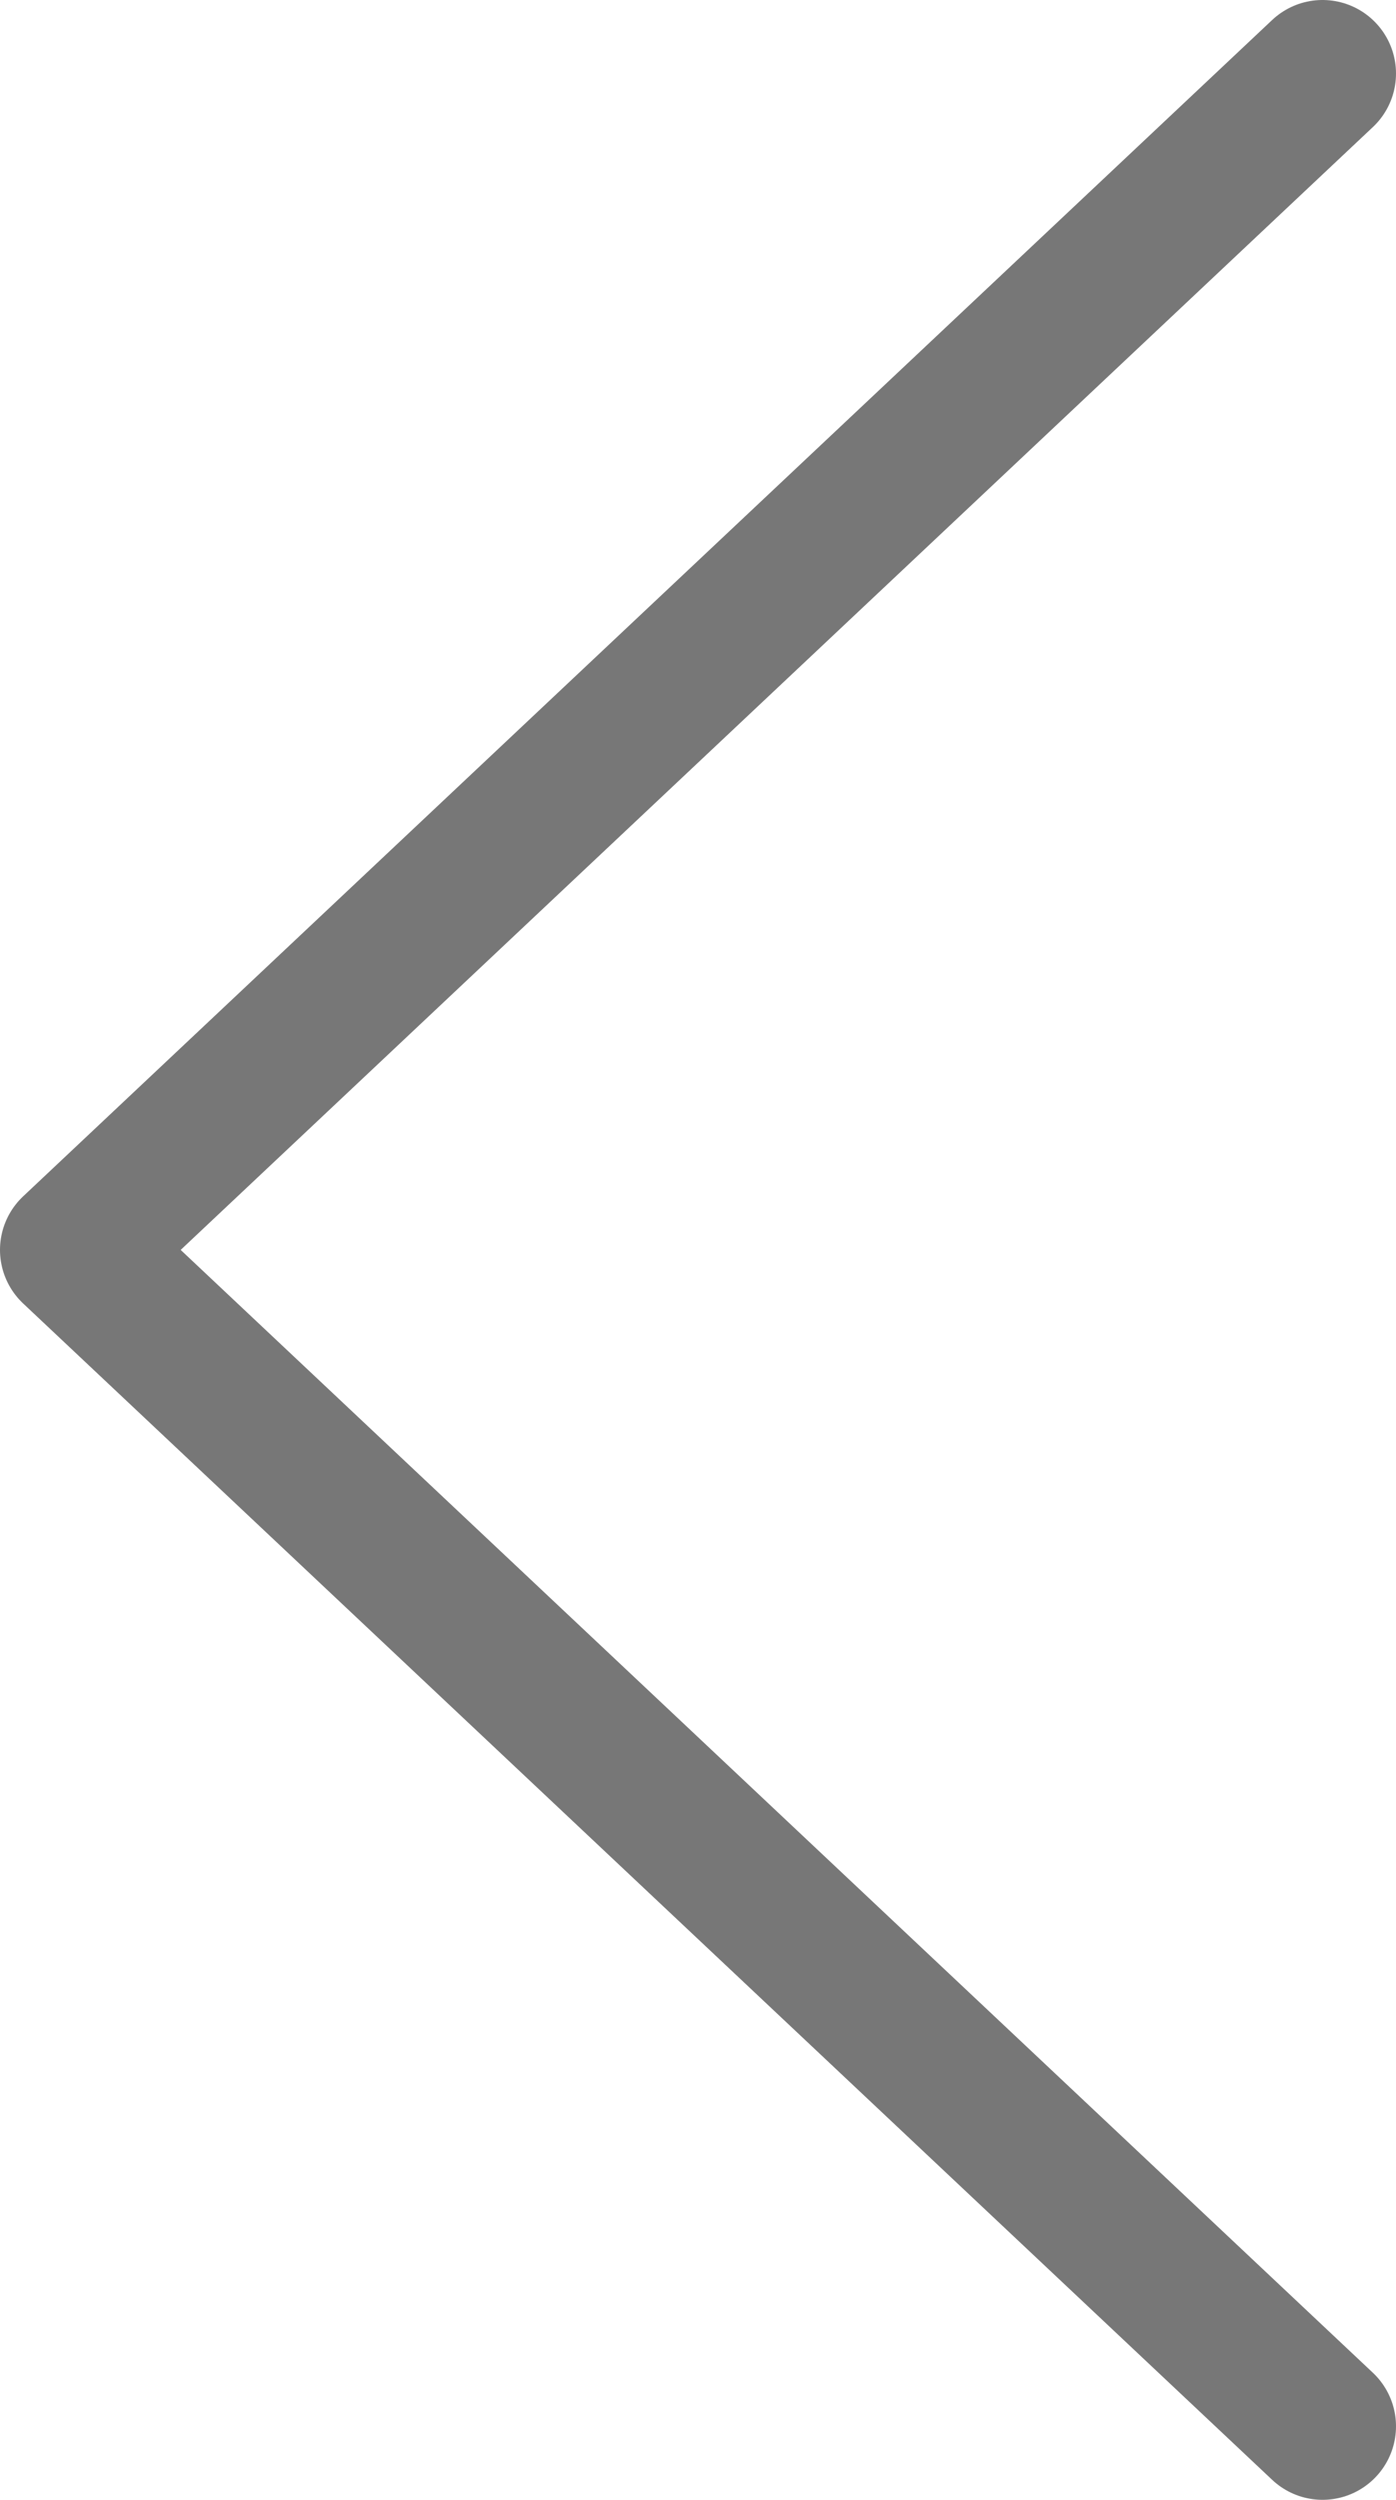 <?xml version="1.0" encoding="UTF-8"?>
<svg width="19px" height="34px" viewBox="0 0 19 34" version="1.1" xmlns="http://www.w3.org/2000/svg" xmlns:xlink="http://www.w3.org/1999/xlink">
    <!-- Generator: Sketch 52.6 (67491) - http://www.bohemiancoding.com/sketch -->
    <title>arrow_left</title>
    <desc>Created with Sketch.</desc>
    <g id="arrow_left" stroke="none" stroke-width="1" fill="none" fill-rule="evenodd" stroke-linecap="round" stroke-linejoin="round">
        <g id="Path-2" transform="translate(9.5, 17) scale(-1, 1) translate(-9.5, -17) translate(1, 1)" stroke="#777777" stroke-width="2">
            <polyline id="Path" points="0 32 17 16 0 0"></polyline>
        </g>
    </g>
</svg>